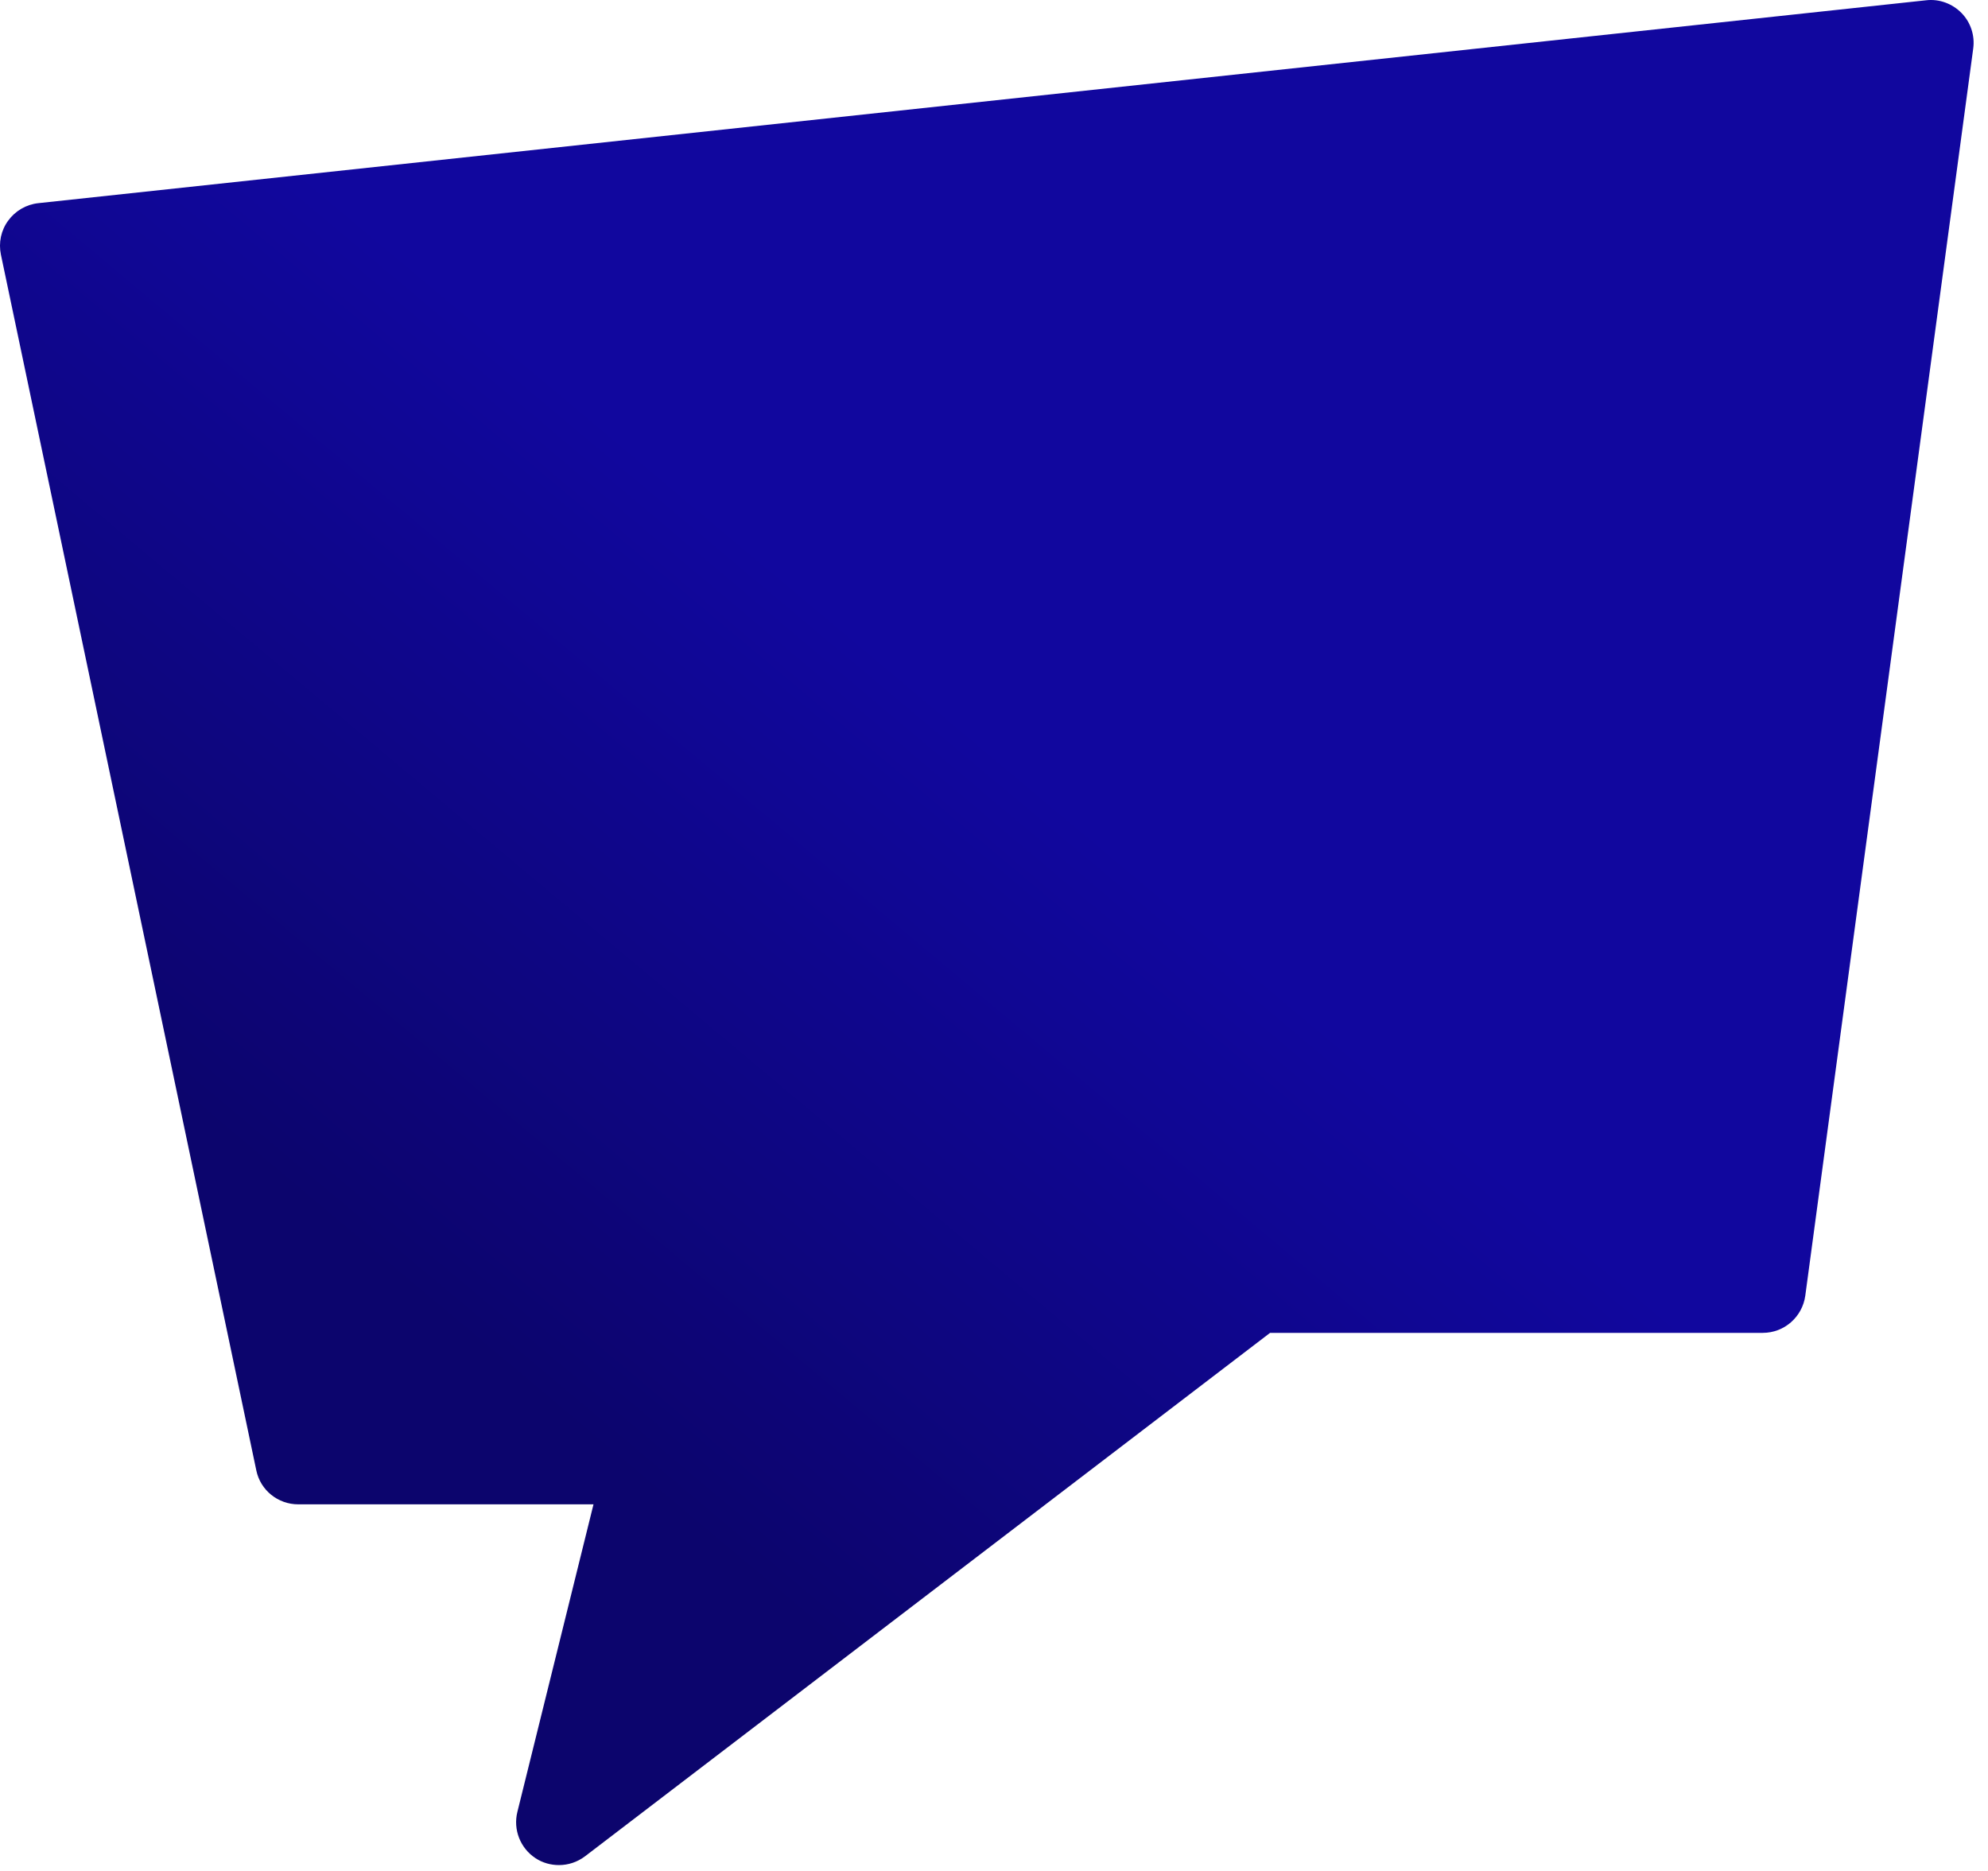 <?xml version="1.0" encoding="UTF-8"?>
<svg width="85px" height="80px" viewBox="0 0 85 80" version="1.1" xmlns="http://www.w3.org/2000/svg" xmlns:xlink="http://www.w3.org/1999/xlink">
    <title>Path</title>
    <defs>
        <linearGradient x1="22.431%" y1="70.363%" x2="50%" y2="39.831%" id="linearGradient-1">
            <stop stop-color="#0C056D" offset="0%"></stop>
            <stop stop-color="#11079E" offset="100%"></stop>
        </linearGradient>
    </defs>
    <g id="Page-3" stroke="none" stroke-width="1" fill="none" fill-rule="evenodd">
        <g id="Group" fill="url(#linearGradient-1)" fill-rule="nonzero">
            <g id="SvgjsG2226" transform="translate(0, 0)">
                <path d="M23.899,79.749 C23.55,79.749 23.198,79.654 22.894,79.452 C22.245,79.024 21.934,78.231 22.121,77.477 L25.376,64.324 L12.752,64.324 C11.887,64.324 11.135,63.723 10.959,62.873 L0.039,10.888 C-0.067,10.378 0.043,9.85 0.351,9.433 C0.655,9.015 1.121,8.743 1.638,8.687 L82.357,0.012 C82.913,-0.054 83.475,0.155 83.867,0.555 C84.259,0.954 84.445,1.522 84.368,2.076 L77.188,55.401 C77.063,56.31 76.29,56.992 75.37,56.992 L54.304,56.992 L25.017,79.371 C24.683,79.624 24.291,79.749 23.899,79.749 L23.899,79.749 Z" id="Path"></path>
            </g>
        </g>
    </g>
</svg>
